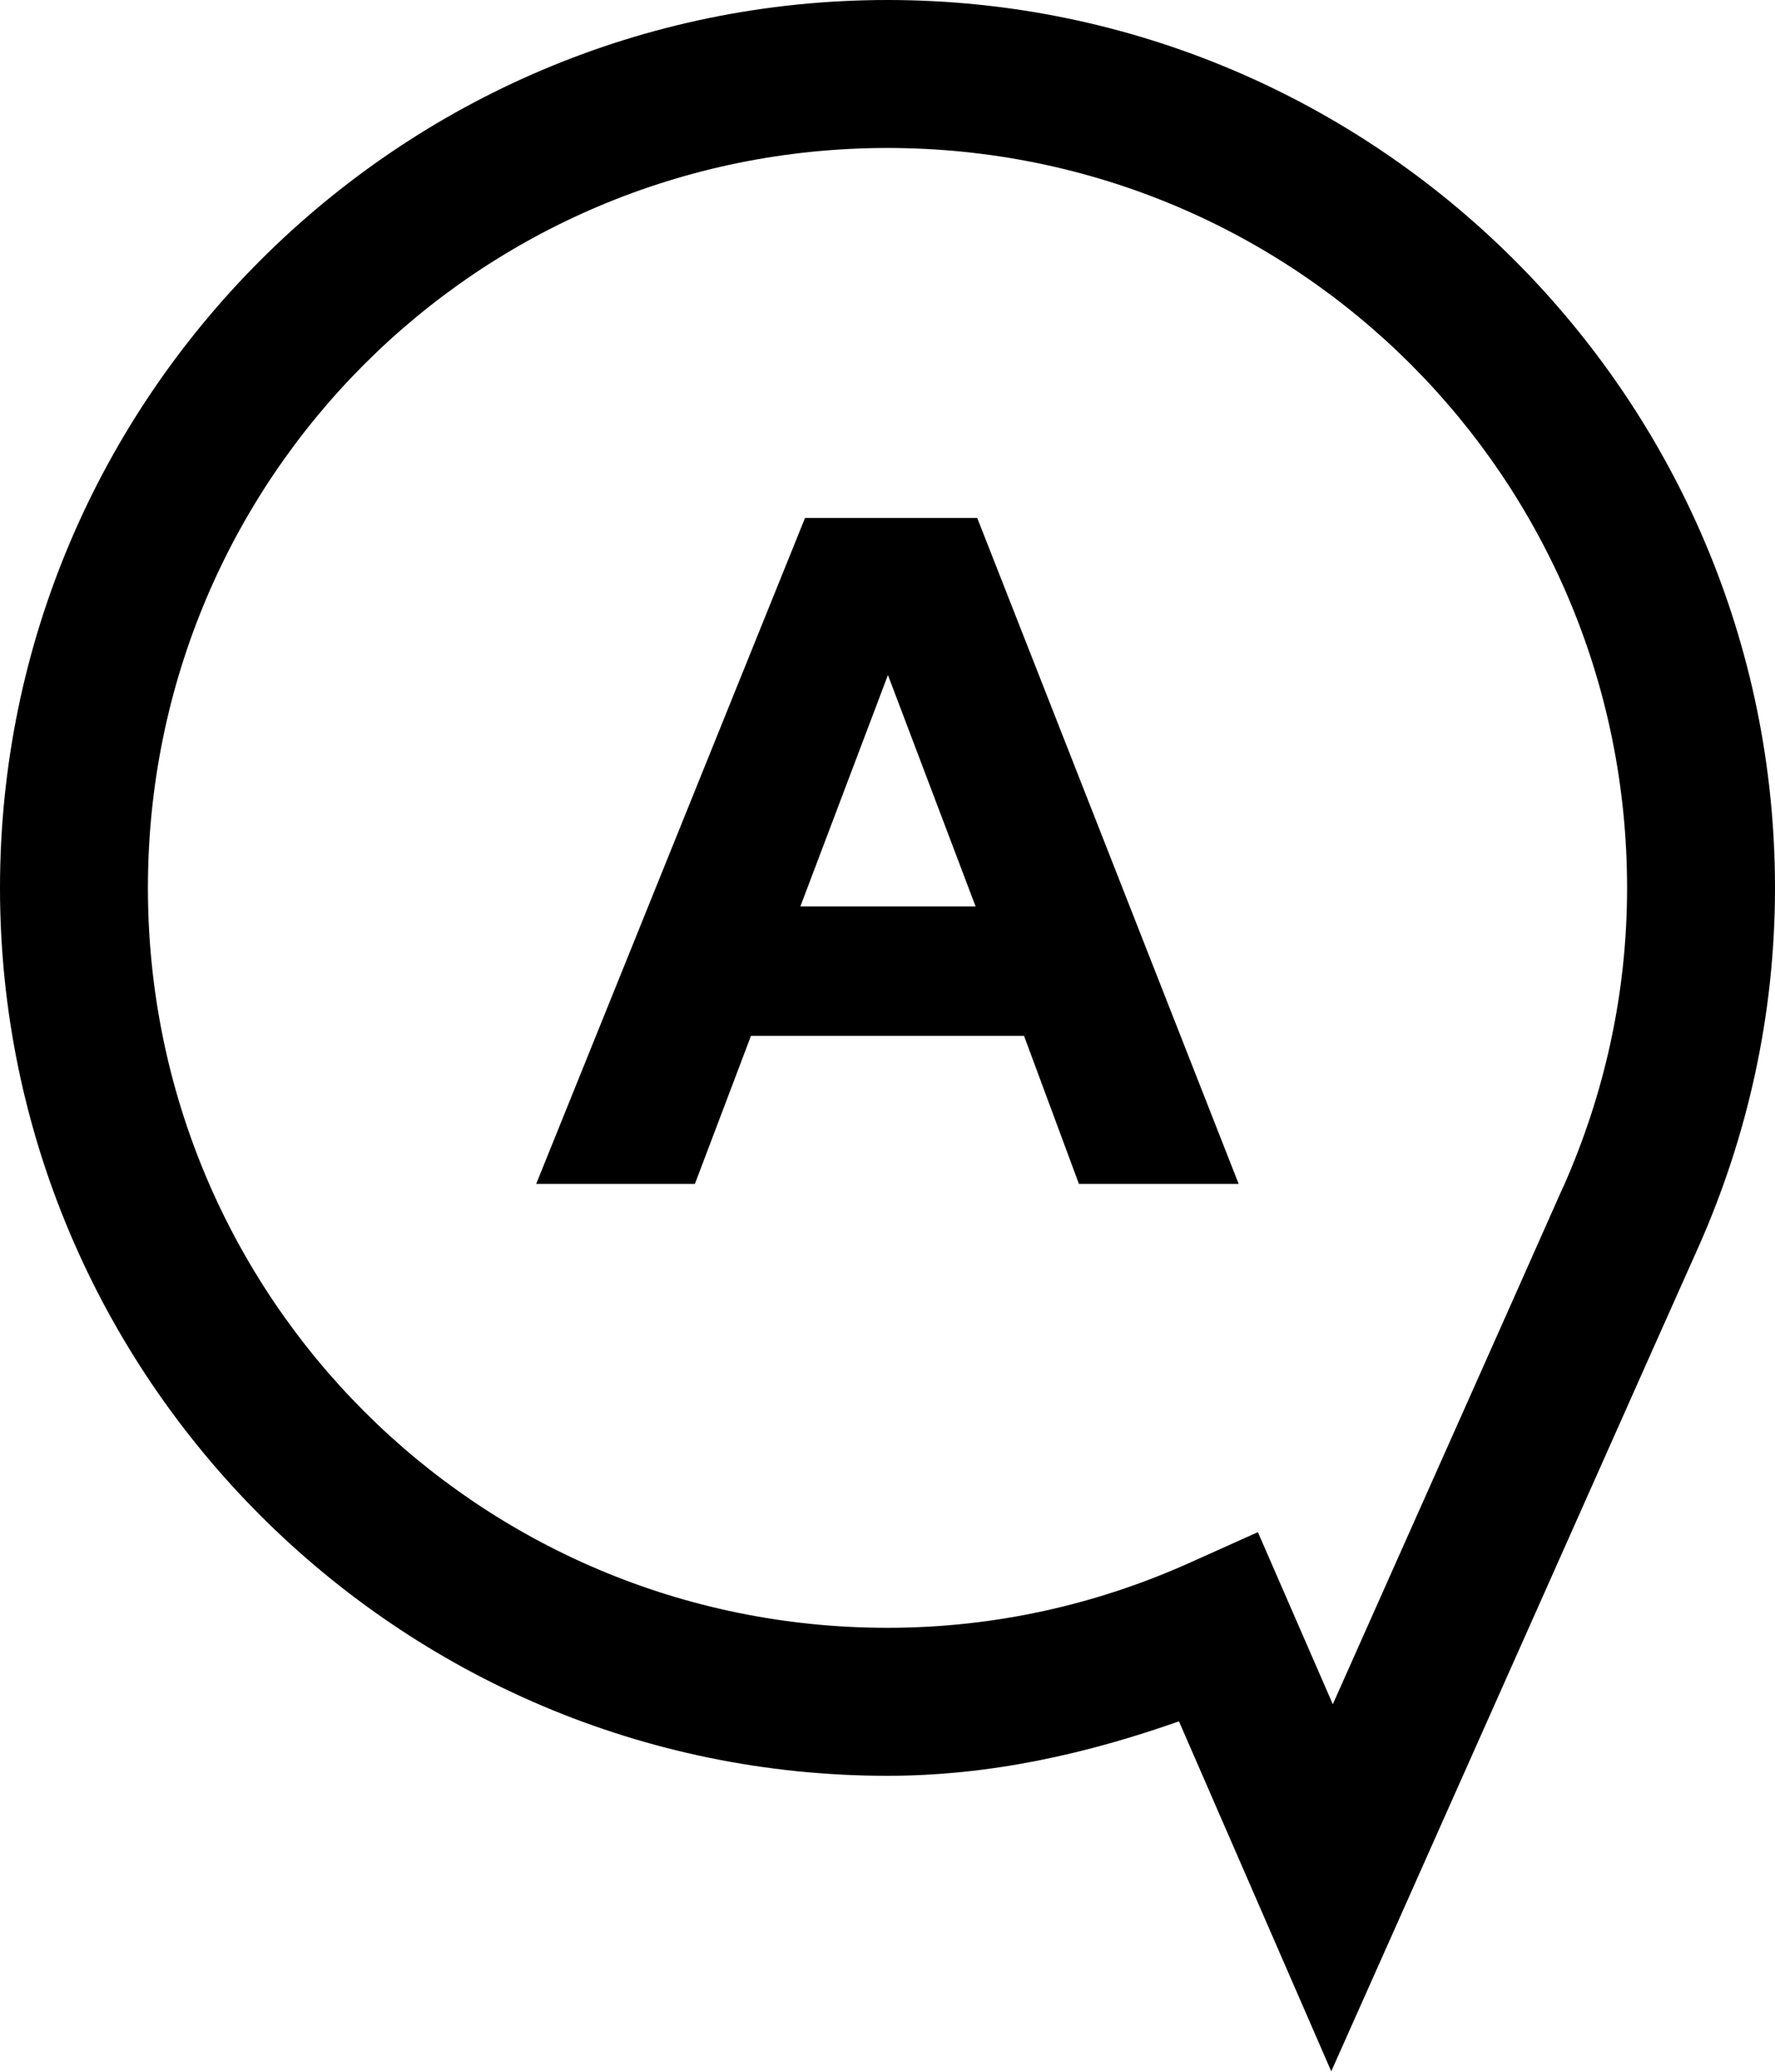 <?xml version="1.0" encoding="UTF-8"?><svg xmlns="http://www.w3.org/2000/svg" xmlns:xlink="http://www.w3.org/1999/xlink" height="28.0" preserveAspectRatio="xMidYMid meet" version="1.0" viewBox="4.0 3.0 24.0 28.0" width="24.0" zoomAndPan="magnify"><g id="change1_1"><path d="M 16 3 C 9.385 3 4 8.385 4 15 C 4 21.615 9.385 27 16 27 C 17.392 27 18.7 26.701 19.941 26.264 L 22 30.994 L 22.924 28.922 C 22.924 28.922 23.926 26.67 24.934 24.41 C 25.437 23.28 25.942 22.147 26.322 21.293 C 26.513 20.866 26.672 20.509 26.785 20.256 C 26.897 20.005 26.933 19.926 26.969 19.844 L 26.971 19.84 C 27.625 18.362 28 16.725 28 15 C 28 8.385 22.615 3 16 3 z M 16 5 C 21.535 5 26 9.465 26 15 C 26 16.437 25.69 17.794 25.141 19.033 L 25.139 19.037 L 25.137 19.039 C 25.165 18.974 25.07 19.19 24.957 19.443 C 24.844 19.696 24.686 20.053 24.496 20.48 C 24.116 21.335 23.611 22.466 23.107 23.596 C 22.563 24.816 22.406 25.171 22.021 26.033 L 21.008 23.707 L 20.086 24.121 C 18.834 24.683 17.457 25 16 25 C 10.465 25 6 20.535 6 15 C 6 9.465 10.465 5 16 5 z M 14.885 10 L 11.25 19 L 13.396 19 L 14.154 17 L 17.846 17 L 18.588 19 L 20.748 19 L 17.213 10 L 14.885 10 z M 16.006 12.123 L 17.191 15.25 L 14.822 15.25 L 16.006 12.123 z" fill="inherit"/></g></svg>